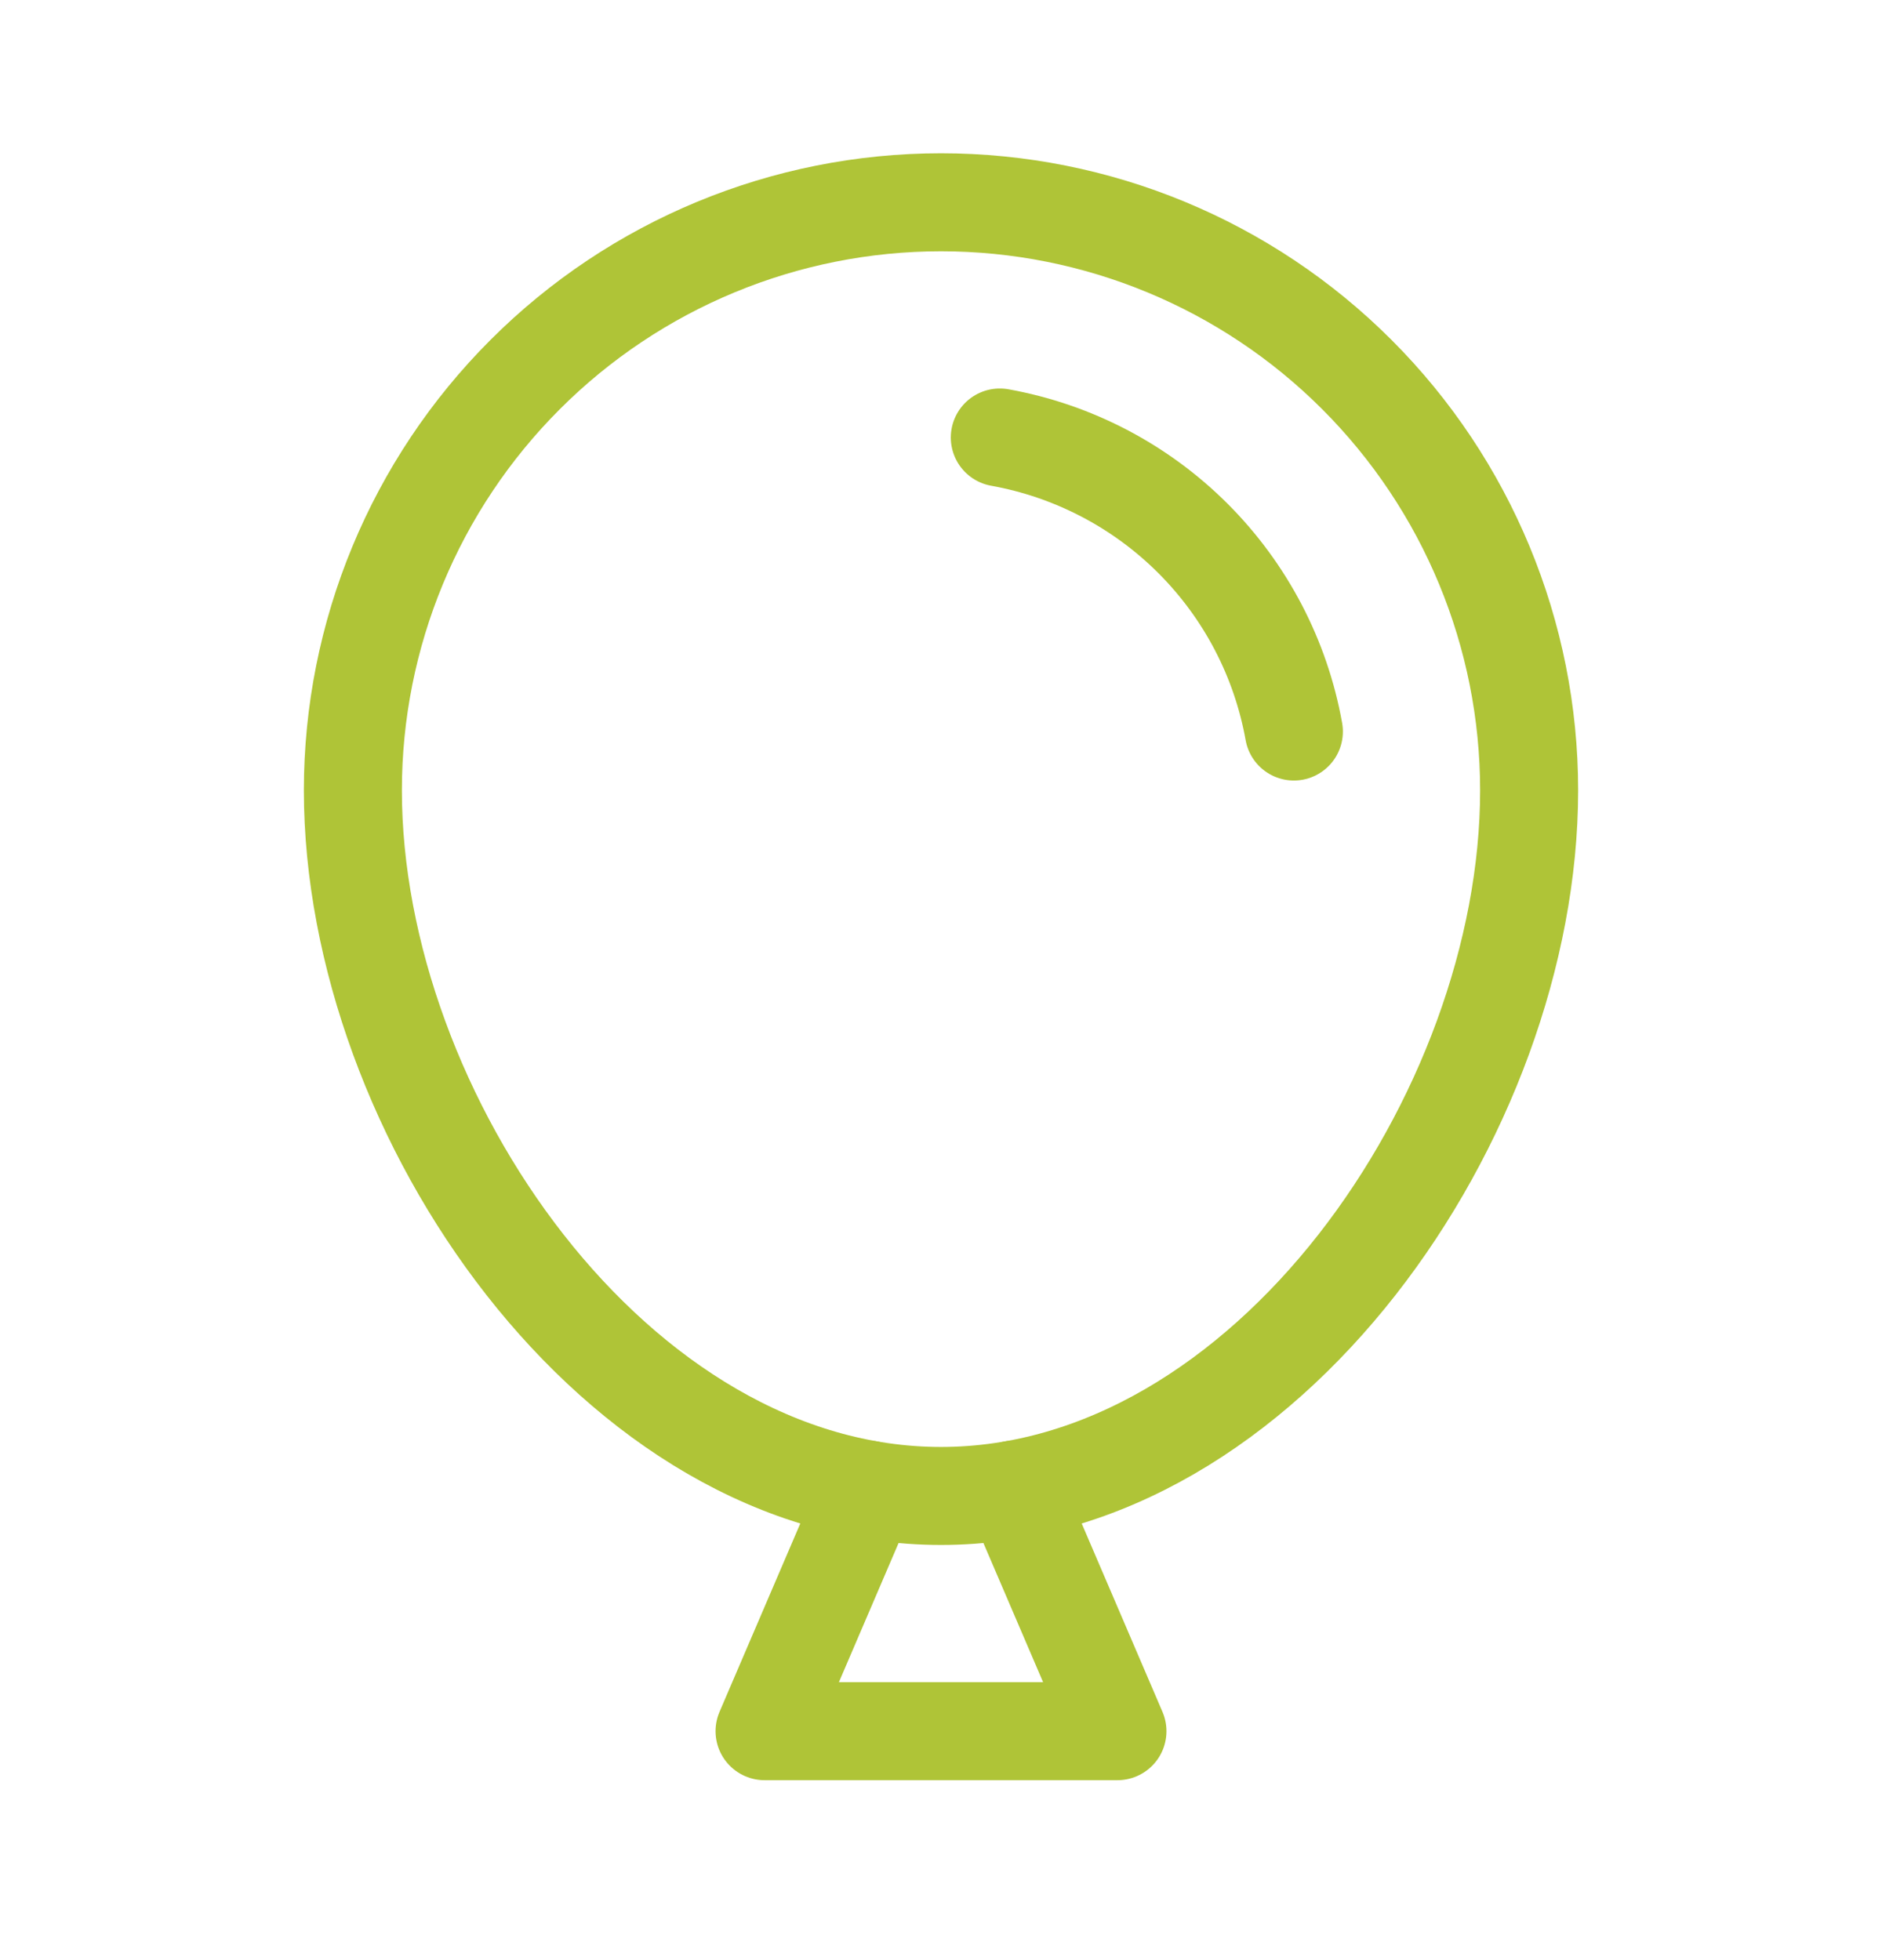 <svg width="24" height="25" viewBox="0 0 24 25" fill="none" xmlns="http://www.w3.org/2000/svg">
<path d="M19.5 10.08C19.5 14.222 16.142 19.08 12 19.08C7.858 19.08 4.5 14.222 4.5 10.08C4.5 8.091 5.29 6.184 6.697 4.777C8.103 3.37 10.011 2.58 12 2.58C13.989 2.58 15.897 3.37 17.303 4.777C18.71 6.184 19.5 8.091 19.5 10.08Z" stroke="#AFC437" stroke-width="1.25" stroke-linecap="round" stroke-linejoin="round"/>
<path d="M12.75 5.58C13.683 5.748 14.543 6.197 15.213 6.867C15.884 7.538 16.333 8.397 16.5 9.33" stroke="#AFC437" stroke-width="1.25" stroke-linecap="round" stroke-linejoin="round"/>
<path d="M12.929 18.999L14.25 22.08H9.75L11.071 18.999" stroke="#AFC437" stroke-width="1.25" stroke-linecap="round" stroke-linejoin="round"/>
</svg>
